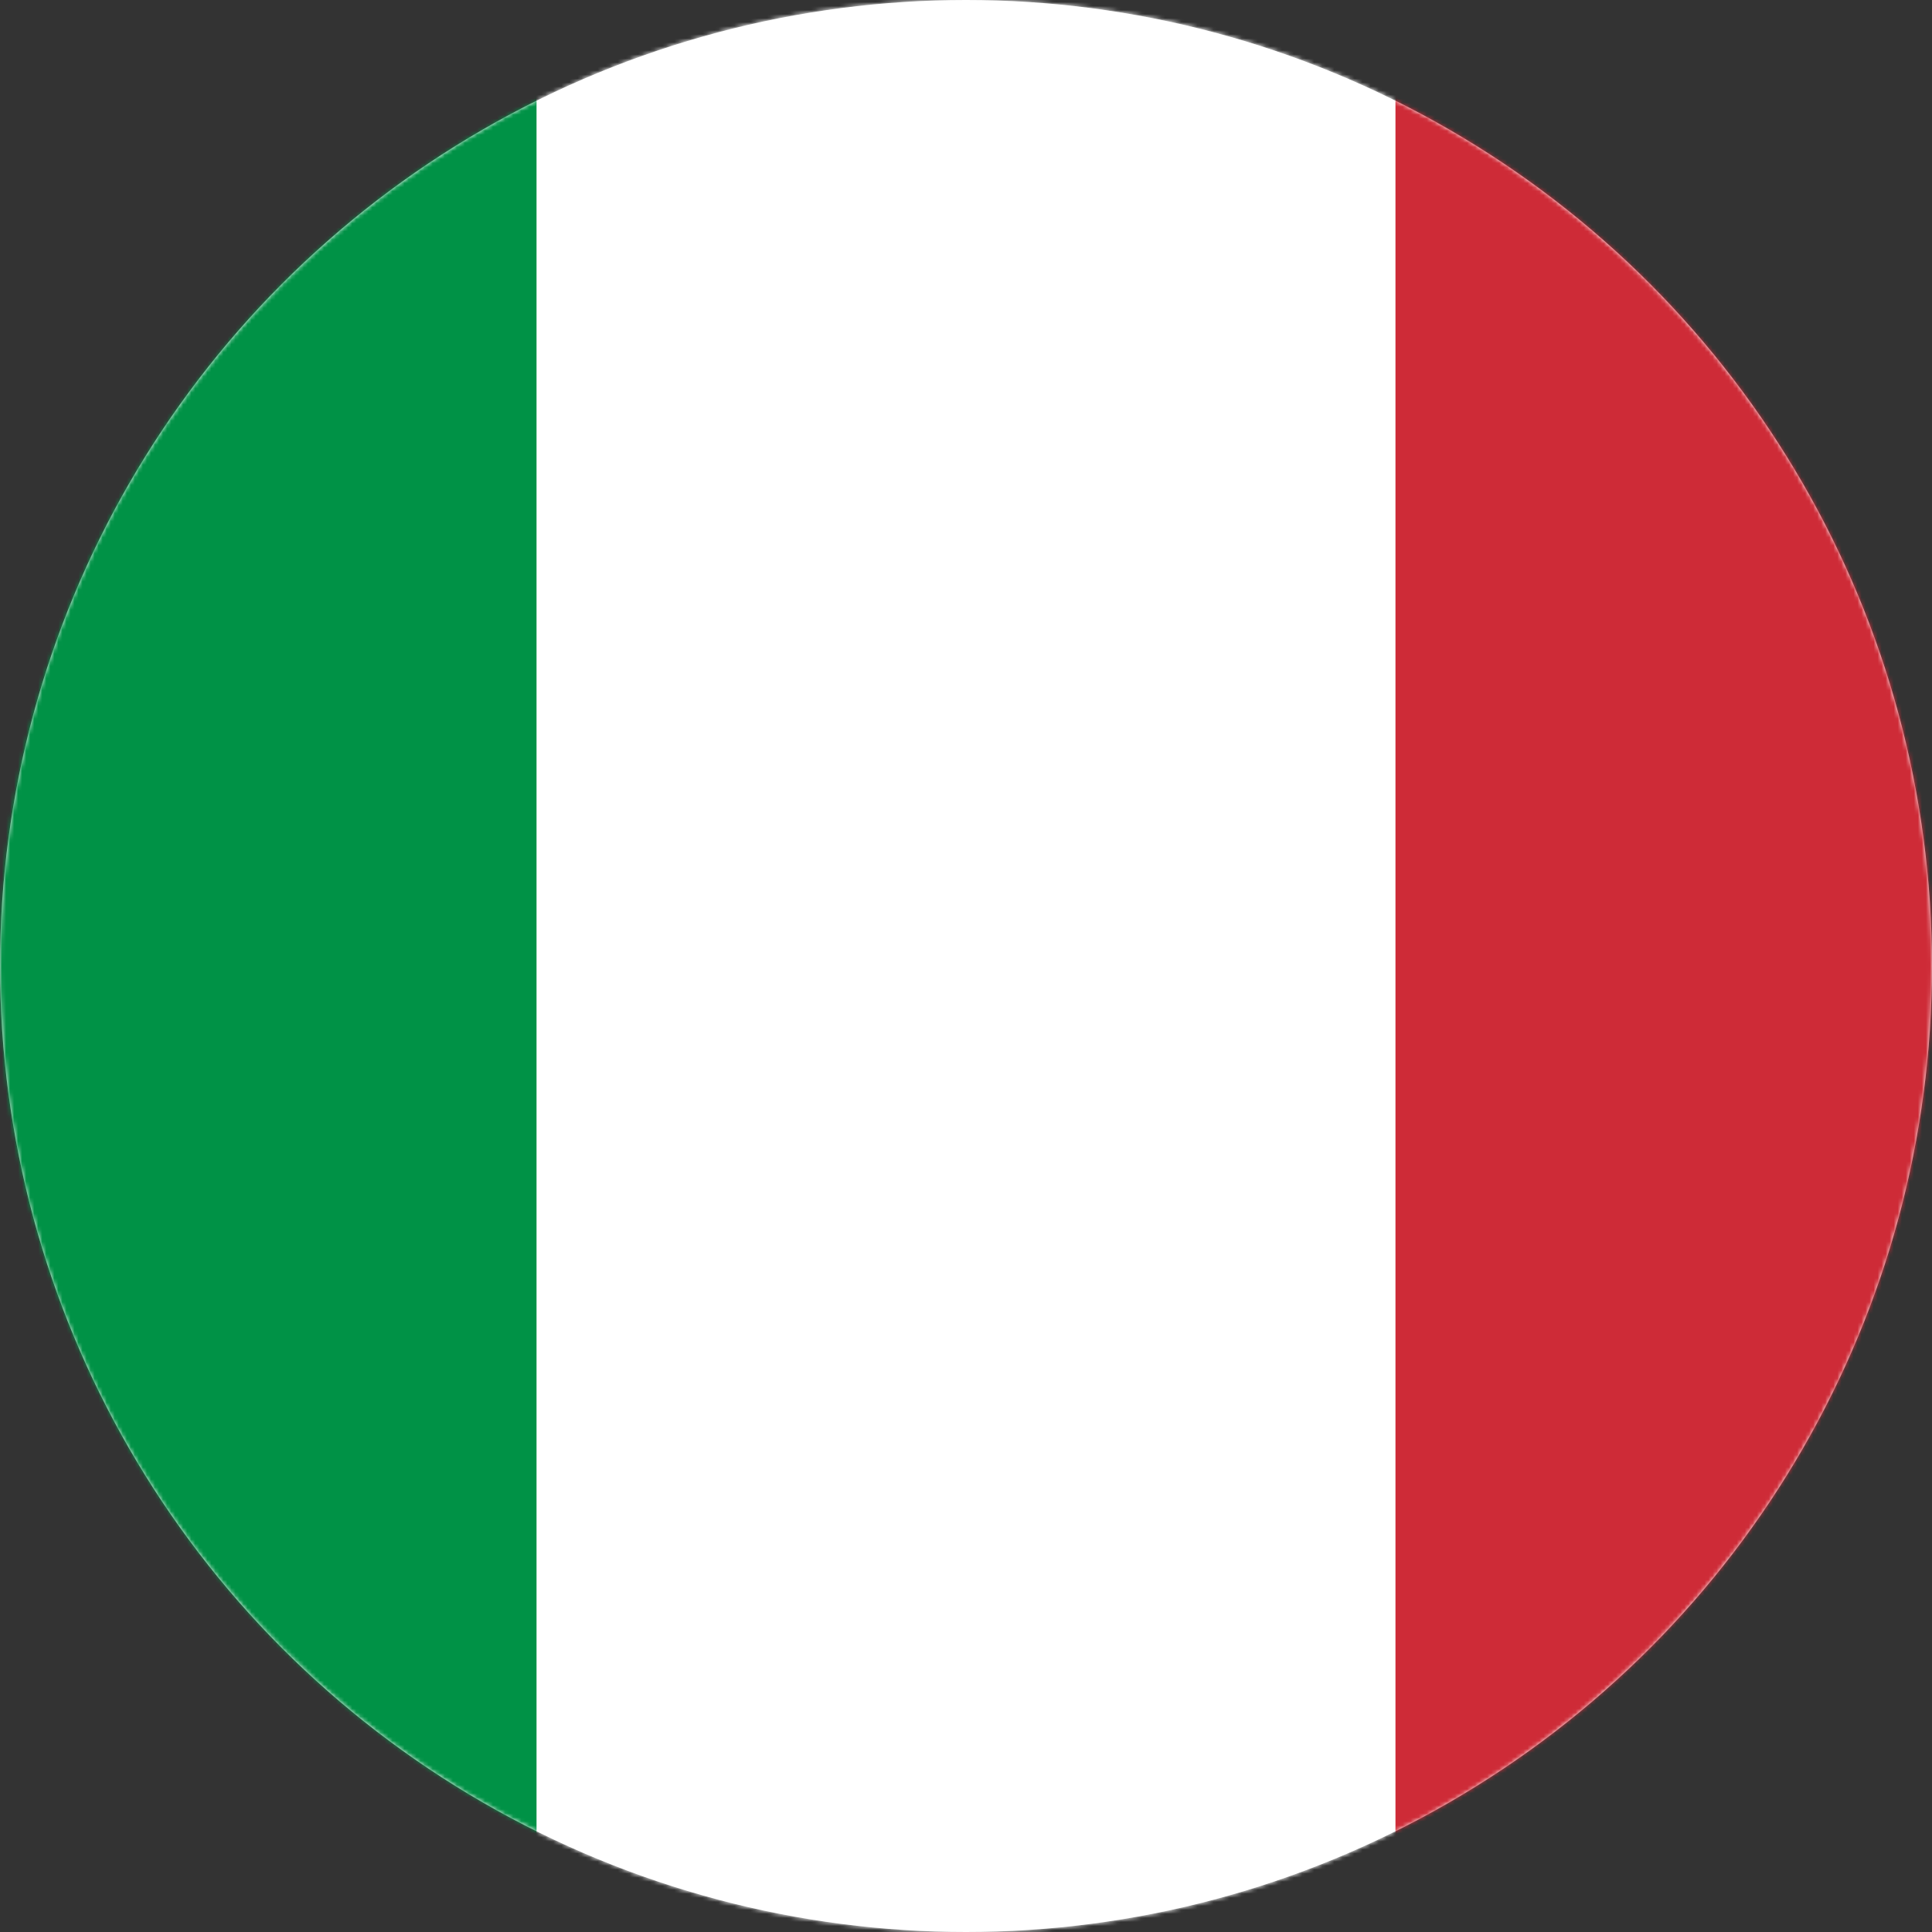 <?xml version="1.0" encoding="UTF-8"?>
<svg width="480px" height="480px" viewBox="0 0 480 480" version="1.1" xmlns="http://www.w3.org/2000/svg" xmlns:xlink="http://www.w3.org/1999/xlink">
    <rect x="0" y="0" width="480" height="480" fill="#333333" stroke="none"/>
    <!-- Generator: Sketch 63.1 (92452) - https://sketch.com -->
    <title>flag_it</title>
    <desc>Created with Sketch.</desc>
    <defs>
        <circle id="path-1" cx="240" cy="240" r="240"></circle>
    </defs>
    <g id=".flags" stroke="none" stroke-width="1" fill="none" fill-rule="evenodd">
        <g id=".it">
            <mask id="mask-2" fill="white">
                <use xlink:href="#path-1"></use>
            </mask>
            <use id="Oval" fill="#FFFFFF" xlink:href="#path-1"></use>
            <g id="it" mask="url(#mask-2)" fill-rule="nonzero">
                <g transform="translate(-80, 0)" id="Path">
                    <polygon fill="#FFFFFF" points="0 0 640 0 640 480 0 480"></polygon>
                    <polygon fill="#009246" points="0 0 213.3 0 213.3 480 0 480"></polygon>
                    <polygon fill="#CE2B37" points="426.7 0 640 0 640 480 426.7 480"></polygon>
                </g>
            </g>
        </g>
    </g>
</svg>